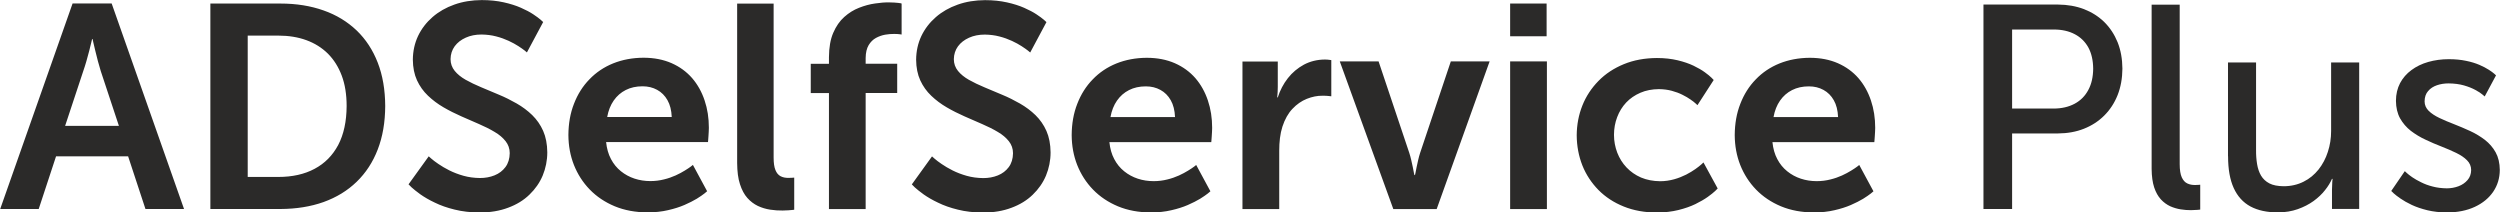 <?xml version="1.0" encoding="UTF-8"?>
<!DOCTYPE svg PUBLIC "-//W3C//DTD SVG 1.1//EN" "http://www.w3.org/Graphics/SVG/1.1/DTD/svg11.dtd">
<!-- Creator: CorelDRAW X5 -->
<svg xmlns="http://www.w3.org/2000/svg" xml:space="preserve" width="146.236mm" height="12.429mm" style="shape-rendering:geometricPrecision; text-rendering:geometricPrecision; image-rendering:optimizeQuality; fill-rule:evenodd; clip-rule:evenodd"
viewBox="0 0 34.468 2.93"
 xmlns:xlink="http://www.w3.org/1999/xlink">
 <defs>
  <style type="text/css">
   <![CDATA[
    .fil0 {fill:#2B2A29;fill-rule:nonzero}
   ]]>
  </style>
 </defs>
 <g id="Layer_x0020_1">
  <g id="_260300592">
   <path id="_260300712" class="fil0" d="M2.004 2.882l0.531 0 -0.998 -2.834 -0.539 0 -0.998 2.834 0.531 0 0.239 -0.726 0.994 0 0.239 0.726zm-0.73 -2.343c0,0.001 0.003,0.017 0.01,0.046 0.007,0.03 0.015,0.068 0.027,0.114 0.011,0.046 0.023,0.094 0.036,0.143 0.013,0.05 0.026,0.095 0.039,0.136l0.251 0.758 -0.742 0 0.251 -0.758c0.014,-0.041 0.029,-0.086 0.043,-0.136 0.014,-0.049 0.027,-0.097 0.039,-0.143 0.011,-0.046 0.021,-0.084 0.028,-0.114 0.007,-0.029 0.011,-0.045 0.011,-0.046l0.008 0zm1.624 2.343l0.966 0c0.22,-0.001 0.418,-0.033 0.595,-0.096 0.177,-0.064 0.329,-0.156 0.456,-0.279 0.126,-0.122 0.224,-0.271 0.291,-0.446 0.068,-0.176 0.102,-0.375 0.103,-0.599 -0.001,-0.224 -0.035,-0.423 -0.103,-0.598 -0.068,-0.175 -0.165,-0.323 -0.291,-0.444 -0.127,-0.121 -0.279,-0.214 -0.456,-0.276 -0.177,-0.063 -0.375,-0.095 -0.595,-0.095l-0.966 0 0 2.834zm0.515 -0.443l0 -1.948 0.423 0c0.142,0 0.271,0.021 0.386,0.063 0.115,0.042 0.214,0.104 0.297,0.186 0.082,0.082 0.146,0.184 0.191,0.304 0.045,0.12 0.067,0.26 0.067,0.418 -0.001,0.213 -0.04,0.392 -0.116,0.537 -0.077,0.145 -0.186,0.255 -0.326,0.329 -0.14,0.075 -0.307,0.112 -0.5,0.112l-0.423 0zm2.219 0.104c0,0.001 0.014,0.015 0.041,0.041 0.027,0.025 0.068,0.057 0.121,0.096 0.054,0.038 0.12,0.077 0.199,0.114 0.079,0.039 0.17,0.071 0.273,0.096 0.103,0.026 0.218,0.039 0.344,0.041 0.148,-0.001 0.279,-0.023 0.395,-0.067 0.116,-0.043 0.214,-0.103 0.293,-0.18 0.08,-0.077 0.141,-0.164 0.183,-0.264 0.041,-0.1 0.063,-0.206 0.063,-0.32 -0.001,-0.112 -0.02,-0.211 -0.057,-0.295 -0.037,-0.084 -0.088,-0.156 -0.151,-0.218 -0.063,-0.061 -0.134,-0.114 -0.214,-0.16 -0.079,-0.045 -0.16,-0.086 -0.245,-0.121 -0.084,-0.036 -0.166,-0.071 -0.245,-0.103 -0.079,-0.033 -0.15,-0.067 -0.214,-0.103 -0.063,-0.036 -0.114,-0.077 -0.151,-0.123 -0.037,-0.046 -0.057,-0.1 -0.057,-0.162 0.001,-0.067 0.02,-0.126 0.057,-0.177 0.038,-0.051 0.088,-0.09 0.153,-0.119 0.064,-0.029 0.136,-0.043 0.217,-0.043 0.071,0.001 0.138,0.009 0.202,0.026 0.063,0.016 0.12,0.037 0.172,0.061 0.052,0.024 0.097,0.049 0.134,0.073 0.038,0.025 0.067,0.045 0.087,0.061 0.021,0.017 0.031,0.025 0.031,0.026l0.224 -0.419c0,-0.001 -0.011,-0.011 -0.035,-0.032 -0.023,-0.02 -0.057,-0.045 -0.102,-0.075 -0.045,-0.03 -0.102,-0.06 -0.17,-0.09 -0.068,-0.03 -0.147,-0.055 -0.237,-0.075 -0.09,-0.02 -0.191,-0.031 -0.303,-0.031 -0.136,0.001 -0.262,0.021 -0.377,0.062 -0.116,0.041 -0.216,0.098 -0.301,0.172 -0.086,0.075 -0.152,0.161 -0.2,0.261 -0.047,0.1 -0.071,0.209 -0.072,0.327 0.001,0.108 0.02,0.203 0.057,0.284 0.038,0.082 0.088,0.152 0.152,0.213 0.064,0.061 0.135,0.114 0.214,0.16 0.079,0.046 0.161,0.087 0.245,0.124 0.084,0.037 0.166,0.073 0.245,0.107 0.079,0.034 0.151,0.07 0.214,0.108 0.064,0.037 0.114,0.08 0.152,0.128 0.037,0.047 0.057,0.102 0.057,0.165 -0.001,0.077 -0.021,0.141 -0.059,0.192 -0.038,0.051 -0.088,0.089 -0.15,0.114 -0.062,0.025 -0.129,0.037 -0.202,0.037 -0.08,-0.001 -0.156,-0.011 -0.227,-0.031 -0.071,-0.02 -0.136,-0.045 -0.194,-0.074 -0.059,-0.03 -0.109,-0.059 -0.152,-0.089 -0.043,-0.029 -0.075,-0.054 -0.098,-0.074 -0.023,-0.02 -0.035,-0.031 -0.035,-0.031l-0.279 0.387zm2.203 -0.679c0.001,0.146 0.026,0.283 0.076,0.41 0.051,0.128 0.123,0.241 0.218,0.339 0.095,0.098 0.21,0.175 0.344,0.231 0.135,0.056 0.287,0.084 0.456,0.085 0.102,-0.001 0.195,-0.011 0.28,-0.031 0.084,-0.019 0.16,-0.043 0.227,-0.072 0.067,-0.029 0.123,-0.058 0.17,-0.086 0.046,-0.029 0.081,-0.053 0.105,-0.072 0.025,-0.02 0.037,-0.03 0.037,-0.031l-0.196 -0.363c0,0.001 -0.01,0.009 -0.029,0.023 -0.02,0.015 -0.047,0.033 -0.083,0.055 -0.035,0.022 -0.078,0.045 -0.126,0.067 -0.049,0.022 -0.102,0.041 -0.161,0.055 -0.059,0.015 -0.121,0.023 -0.187,0.023 -0.077,0 -0.149,-0.011 -0.219,-0.034 -0.07,-0.023 -0.132,-0.057 -0.188,-0.102 -0.056,-0.045 -0.102,-0.101 -0.137,-0.168 -0.036,-0.067 -0.058,-0.146 -0.067,-0.234l1.405 0c0,-0.001 0.001,-0.008 0.002,-0.022 0.001,-0.015 0.003,-0.032 0.004,-0.053 0.001,-0.021 0.003,-0.043 0.004,-0.065 0.001,-0.022 0.002,-0.041 0.002,-0.056 0,-0.136 -0.019,-0.261 -0.059,-0.379 -0.039,-0.116 -0.096,-0.219 -0.172,-0.307 -0.077,-0.088 -0.17,-0.156 -0.283,-0.206 -0.112,-0.049 -0.241,-0.075 -0.388,-0.075 -0.152,0.001 -0.291,0.027 -0.418,0.078 -0.126,0.051 -0.235,0.124 -0.327,0.22 -0.092,0.094 -0.163,0.207 -0.213,0.337 -0.051,0.13 -0.076,0.273 -0.077,0.431zm0.535 -0.251c0.016,-0.088 0.046,-0.164 0.09,-0.227 0.044,-0.063 0.099,-0.111 0.166,-0.145 0.067,-0.034 0.144,-0.051 0.231,-0.051 0.075,0 0.142,0.016 0.202,0.049 0.059,0.032 0.107,0.08 0.142,0.142 0.036,0.063 0.055,0.14 0.059,0.232l-0.89 0zm1.792 0.635c0.001,0.116 0.013,0.214 0.039,0.292 0.025,0.078 0.059,0.142 0.102,0.19 0.043,0.048 0.091,0.084 0.145,0.11 0.054,0.025 0.11,0.042 0.169,0.051 0.059,0.009 0.116,0.013 0.172,0.012 0.029,0 0.055,-0.001 0.078,-0.003 0.024,-0.002 0.044,-0.004 0.059,-0.005 0.015,-0.002 0.022,-0.003 0.023,-0.003l0 -0.443c-0.001,0 -0.009,0.001 -0.023,0.002 -0.015,0.001 -0.032,0.002 -0.053,0.002 -0.044,0.001 -0.082,-0.007 -0.112,-0.023 -0.031,-0.016 -0.055,-0.045 -0.071,-0.085 -0.017,-0.041 -0.025,-0.098 -0.025,-0.172l0 -2.123 -0.503 0 0 2.199zm1.265 0.635l0.507 0 0 -1.601 0.435 0 0 -0.403 -0.435 0 0 -0.08c0.001,-0.073 0.015,-0.132 0.041,-0.176 0.027,-0.045 0.061,-0.078 0.101,-0.1 0.041,-0.022 0.083,-0.037 0.128,-0.045 0.045,-0.007 0.085,-0.011 0.122,-0.01 0.031,0 0.055,0.001 0.075,0.004 0.019,0.002 0.029,0.003 0.029,0.004l0 -0.427c-0.001,-0.003 -0.017,-0.005 -0.047,-0.009 -0.031,-0.004 -0.072,-0.006 -0.124,-0.007 -0.058,-0.001 -0.123,0.004 -0.195,0.015 -0.073,0.01 -0.146,0.03 -0.22,0.059 -0.075,0.029 -0.142,0.071 -0.205,0.127 -0.063,0.056 -0.113,0.129 -0.152,0.219 -0.039,0.09 -0.058,0.202 -0.059,0.335l0 0.092 -0.251 0 0 0.403 0.251 0 0 1.601zm1.145 -0.339c0,0.001 0.014,0.015 0.041,0.041 0.027,0.025 0.068,0.057 0.121,0.096 0.054,0.038 0.12,0.077 0.199,0.114 0.079,0.039 0.17,0.071 0.273,0.096 0.103,0.026 0.218,0.039 0.344,0.041 0.148,-0.001 0.279,-0.023 0.395,-0.067 0.116,-0.043 0.214,-0.103 0.293,-0.18 0.08,-0.077 0.141,-0.164 0.183,-0.264 0.041,-0.1 0.063,-0.206 0.063,-0.32 -0.001,-0.112 -0.02,-0.211 -0.057,-0.295 -0.037,-0.084 -0.088,-0.156 -0.151,-0.218 -0.063,-0.061 -0.134,-0.114 -0.214,-0.16 -0.079,-0.045 -0.16,-0.086 -0.245,-0.121 -0.084,-0.036 -0.166,-0.071 -0.245,-0.103 -0.079,-0.033 -0.15,-0.067 -0.214,-0.103 -0.063,-0.036 -0.114,-0.077 -0.151,-0.123 -0.037,-0.046 -0.057,-0.1 -0.057,-0.162 0.001,-0.067 0.02,-0.126 0.057,-0.177 0.038,-0.051 0.088,-0.09 0.153,-0.119 0.064,-0.029 0.136,-0.043 0.217,-0.043 0.071,0.001 0.138,0.009 0.202,0.026 0.063,0.016 0.12,0.037 0.172,0.061 0.052,0.024 0.097,0.049 0.134,0.073 0.038,0.025 0.067,0.045 0.087,0.061 0.021,0.017 0.031,0.025 0.031,0.026l0.224 -0.419c0,-0.001 -0.011,-0.011 -0.035,-0.032 -0.023,-0.02 -0.057,-0.045 -0.102,-0.075 -0.045,-0.03 -0.102,-0.06 -0.17,-0.09 -0.068,-0.03 -0.147,-0.055 -0.237,-0.075 -0.09,-0.02 -0.191,-0.031 -0.303,-0.031 -0.136,0.001 -0.262,0.021 -0.377,0.062 -0.116,0.041 -0.216,0.098 -0.301,0.172 -0.086,0.075 -0.152,0.161 -0.2,0.261 -0.047,0.1 -0.071,0.209 -0.072,0.327 0.001,0.108 0.02,0.203 0.057,0.284 0.038,0.082 0.088,0.152 0.152,0.213 0.064,0.061 0.135,0.114 0.214,0.16 0.079,0.046 0.161,0.087 0.245,0.124 0.084,0.037 0.166,0.073 0.245,0.107 0.079,0.034 0.151,0.07 0.214,0.108 0.064,0.037 0.114,0.08 0.152,0.128 0.037,0.047 0.057,0.102 0.057,0.165 -0.001,0.077 -0.021,0.141 -0.059,0.192 -0.038,0.051 -0.088,0.089 -0.15,0.114 -0.062,0.025 -0.129,0.037 -0.202,0.037 -0.08,-0.001 -0.156,-0.011 -0.227,-0.031 -0.071,-0.02 -0.136,-0.045 -0.194,-0.074 -0.059,-0.03 -0.109,-0.059 -0.152,-0.089 -0.043,-0.029 -0.075,-0.054 -0.098,-0.074 -0.023,-0.02 -0.035,-0.031 -0.035,-0.031l-0.279 0.387zm2.203 -0.679c0.001,0.146 0.026,0.283 0.076,0.41 0.051,0.128 0.123,0.241 0.218,0.339 0.095,0.098 0.21,0.175 0.344,0.231 0.135,0.056 0.287,0.084 0.456,0.085 0.102,-0.001 0.195,-0.011 0.28,-0.031 0.084,-0.019 0.16,-0.043 0.227,-0.072 0.067,-0.029 0.123,-0.058 0.17,-0.086 0.046,-0.029 0.081,-0.053 0.105,-0.072 0.025,-0.02 0.037,-0.03 0.037,-0.031l-0.196 -0.363c0,0.001 -0.01,0.009 -0.029,0.023 -0.02,0.015 -0.047,0.033 -0.083,0.055 -0.035,0.022 -0.078,0.045 -0.126,0.067 -0.049,0.022 -0.102,0.041 -0.161,0.055 -0.059,0.015 -0.121,0.023 -0.187,0.023 -0.077,0 -0.149,-0.011 -0.219,-0.034 -0.07,-0.023 -0.132,-0.057 -0.188,-0.102 -0.056,-0.045 -0.102,-0.101 -0.137,-0.168 -0.036,-0.067 -0.058,-0.146 -0.067,-0.234l1.405 0c0,-0.001 0.001,-0.008 0.002,-0.022 0.001,-0.015 0.003,-0.032 0.004,-0.053 0.001,-0.021 0.003,-0.043 0.004,-0.065 0.001,-0.022 0.002,-0.041 0.002,-0.056 0,-0.136 -0.019,-0.261 -0.059,-0.379 -0.039,-0.116 -0.096,-0.219 -0.172,-0.307 -0.077,-0.088 -0.17,-0.156 -0.283,-0.206 -0.112,-0.049 -0.241,-0.075 -0.388,-0.075 -0.152,0.001 -0.291,0.027 -0.418,0.078 -0.126,0.051 -0.235,0.124 -0.327,0.22 -0.092,0.094 -0.163,0.207 -0.213,0.337 -0.051,0.13 -0.076,0.273 -0.077,0.431zm0.535 -0.251c0.016,-0.088 0.046,-0.164 0.09,-0.227 0.044,-0.063 0.099,-0.111 0.166,-0.145 0.067,-0.034 0.144,-0.051 0.231,-0.051 0.075,0 0.142,0.016 0.202,0.049 0.059,0.032 0.107,0.08 0.142,0.142 0.036,0.063 0.055,0.14 0.059,0.232l-0.89 0zm1.82 1.269l0.507 0 0 -0.806c0,-0.06 0.003,-0.118 0.01,-0.173 0.007,-0.056 0.018,-0.108 0.034,-0.158 0.033,-0.101 0.079,-0.183 0.138,-0.245 0.059,-0.063 0.126,-0.109 0.198,-0.138 0.073,-0.029 0.145,-0.044 0.218,-0.043 0.035,0 0.063,0.001 0.085,0.004 0.023,0.002 0.034,0.003 0.035,0.004l0 -0.499c-0.001,-0.001 -0.01,-0.002 -0.028,-0.004 -0.018,-0.003 -0.039,-0.004 -0.064,-0.004 -0.104,0.001 -0.2,0.025 -0.285,0.07 -0.086,0.047 -0.16,0.108 -0.222,0.187 -0.061,0.078 -0.108,0.167 -0.139,0.265l-0.008 0c0,-0.001 0.001,-0.007 0.002,-0.021 0.001,-0.013 0.003,-0.031 0.004,-0.052 0.001,-0.022 0.002,-0.046 0.002,-0.071l0 -0.351 -0.487 0 0 2.036zm2.079 0l0.599 0 0.73 -2.036 -0.535 0 -0.423 1.261c-0.01,0.031 -0.019,0.063 -0.027,0.098 -0.009,0.035 -0.016,0.069 -0.022,0.1 -0.007,0.031 -0.011,0.057 -0.015,0.077 -0.004,0.02 -0.006,0.031 -0.007,0.031l-0.008 0c-0.001,-0.001 -0.003,-0.011 -0.007,-0.031 -0.004,-0.02 -0.009,-0.046 -0.015,-0.077 -0.006,-0.032 -0.013,-0.065 -0.022,-0.1 -0.008,-0.035 -0.017,-0.068 -0.027,-0.098l-0.423 -1.261 -0.535 0 0.738 2.036zm1.612 -2.383l0.503 0 0 -0.451 -0.503 0 0 0.451zm0 2.383l0.507 0 0 -2.036 -0.507 0 0 2.036zm0.918 -1.018c0.001,0.148 0.027,0.287 0.078,0.416 0.051,0.128 0.126,0.241 0.222,0.339 0.096,0.097 0.212,0.173 0.349,0.228 0.136,0.055 0.288,0.082 0.457,0.083 0.109,-0.001 0.208,-0.013 0.297,-0.035 0.088,-0.022 0.166,-0.049 0.234,-0.082 0.067,-0.033 0.124,-0.066 0.169,-0.098 0.046,-0.033 0.08,-0.06 0.103,-0.082 0.023,-0.022 0.035,-0.034 0.035,-0.035l-0.196 -0.359c0,0.001 -0.01,0.01 -0.029,0.027 -0.019,0.017 -0.047,0.039 -0.082,0.064 -0.036,0.026 -0.079,0.051 -0.128,0.077 -0.05,0.025 -0.104,0.047 -0.165,0.064 -0.061,0.017 -0.125,0.027 -0.194,0.027 -0.097,-0.001 -0.184,-0.018 -0.263,-0.051 -0.078,-0.034 -0.144,-0.08 -0.2,-0.139 -0.056,-0.059 -0.098,-0.127 -0.128,-0.204 -0.029,-0.077 -0.045,-0.158 -0.045,-0.245 0,-0.087 0.015,-0.169 0.044,-0.245 0.029,-0.077 0.07,-0.143 0.124,-0.201 0.055,-0.058 0.12,-0.102 0.196,-0.135 0.076,-0.033 0.161,-0.049 0.255,-0.05 0.064,0.001 0.123,0.008 0.178,0.023 0.055,0.015 0.104,0.033 0.147,0.055 0.044,0.022 0.08,0.043 0.111,0.065 0.031,0.021 0.055,0.04 0.071,0.055 0.016,0.015 0.025,0.022 0.025,0.023l0.224 -0.347c0,-0.001 -0.01,-0.011 -0.031,-0.032 -0.02,-0.02 -0.051,-0.045 -0.092,-0.075 -0.041,-0.03 -0.093,-0.06 -0.155,-0.09 -0.063,-0.03 -0.136,-0.055 -0.22,-0.075 -0.085,-0.02 -0.179,-0.031 -0.285,-0.031 -0.169,0.001 -0.321,0.029 -0.457,0.085 -0.136,0.056 -0.252,0.132 -0.349,0.231 -0.096,0.098 -0.171,0.211 -0.222,0.339 -0.051,0.128 -0.077,0.265 -0.078,0.41zm2.179 0c0.001,0.146 0.026,0.283 0.076,0.41 0.051,0.128 0.123,0.241 0.218,0.339 0.095,0.098 0.21,0.175 0.344,0.231 0.135,0.056 0.287,0.084 0.456,0.085 0.102,-0.001 0.195,-0.011 0.28,-0.031 0.084,-0.019 0.16,-0.043 0.227,-0.072 0.067,-0.029 0.123,-0.058 0.17,-0.086 0.046,-0.029 0.081,-0.053 0.105,-0.072 0.025,-0.02 0.037,-0.03 0.037,-0.031l-0.196 -0.363c0,0.001 -0.01,0.009 -0.029,0.023 -0.02,0.015 -0.047,0.033 -0.083,0.055 -0.035,0.022 -0.078,0.045 -0.126,0.067 -0.049,0.022 -0.102,0.041 -0.161,0.055 -0.059,0.015 -0.121,0.023 -0.187,0.023 -0.077,0 -0.149,-0.011 -0.219,-0.034 -0.07,-0.023 -0.132,-0.057 -0.188,-0.102 -0.056,-0.045 -0.102,-0.101 -0.137,-0.168 -0.036,-0.067 -0.058,-0.146 -0.067,-0.234l1.405 0c0,-0.001 0.001,-0.008 0.002,-0.022 0.001,-0.015 0.003,-0.032 0.004,-0.053 0.001,-0.021 0.003,-0.043 0.004,-0.065 0.001,-0.022 0.002,-0.041 0.002,-0.056 0,-0.136 -0.019,-0.261 -0.059,-0.379 -0.039,-0.116 -0.096,-0.219 -0.172,-0.307 -0.077,-0.088 -0.17,-0.156 -0.283,-0.206 -0.112,-0.049 -0.241,-0.075 -0.388,-0.075 -0.152,0.001 -0.291,0.027 -0.418,0.078 -0.126,0.051 -0.235,0.124 -0.327,0.22 -0.092,0.094 -0.163,0.207 -0.213,0.337 -0.051,0.13 -0.076,0.273 -0.077,0.431zm0.535 -0.251c0.016,-0.088 0.046,-0.164 0.09,-0.227 0.044,-0.063 0.099,-0.111 0.166,-0.145 0.067,-0.034 0.144,-0.051 0.231,-0.051 0.075,0 0.142,0.016 0.202,0.049 0.059,0.032 0.107,0.08 0.142,0.142 0.036,0.063 0.055,0.14 0.059,0.232l-0.89 0z"/>
   <path id="_260300640" class="fil0" d="M27.348 2.882l0.395 0 0 -1.042 0.635 0c0.129,-0.001 0.248,-0.022 0.356,-0.065 0.108,-0.043 0.201,-0.103 0.28,-0.182 0.079,-0.079 0.14,-0.172 0.184,-0.282 0.043,-0.109 0.065,-0.231 0.066,-0.365 -0.001,-0.134 -0.023,-0.255 -0.066,-0.363 -0.044,-0.108 -0.105,-0.201 -0.184,-0.279 -0.079,-0.077 -0.172,-0.136 -0.28,-0.178 -0.108,-0.041 -0.227,-0.062 -0.356,-0.063l-1.03 0 0 2.818zm0.395 -1.385l0 -1.09 0.575 0c0.112,0 0.209,0.022 0.29,0.065 0.08,0.042 0.143,0.104 0.187,0.184 0.043,0.08 0.065,0.177 0.066,0.291 -0.001,0.114 -0.023,0.212 -0.067,0.293 -0.043,0.082 -0.106,0.146 -0.188,0.19 -0.082,0.044 -0.179,0.067 -0.293,0.067l-0.571 0zm1.924 0.834c0.001,0.101 0.013,0.186 0.035,0.253 0.023,0.069 0.054,0.123 0.092,0.165 0.039,0.042 0.082,0.073 0.129,0.095 0.047,0.021 0.096,0.035 0.145,0.043 0.05,0.008 0.096,0.011 0.141,0.011 0.035,-0.001 0.065,-0.002 0.089,-0.004 0.025,-0.003 0.037,-0.004 0.039,-0.004l0 -0.343c-0.001,0 -0.007,0.001 -0.021,0.002 -0.013,0.001 -0.029,0.002 -0.047,0.002 -0.041,0.001 -0.077,-0.006 -0.109,-0.021 -0.033,-0.015 -0.058,-0.043 -0.077,-0.084 -0.019,-0.042 -0.029,-0.102 -0.029,-0.183l0 -2.199 -0.387 0 0 2.267zm1.054 -0.176c0,0.178 0.026,0.324 0.078,0.438 0.052,0.114 0.129,0.199 0.231,0.254 0.102,0.055 0.23,0.082 0.381,0.082 0.099,-0.001 0.189,-0.016 0.271,-0.045 0.082,-0.029 0.154,-0.066 0.218,-0.112 0.063,-0.046 0.116,-0.096 0.158,-0.15 0.043,-0.053 0.074,-0.106 0.096,-0.156l0.008 0c0,0.001 -0.001,0.015 -0.004,0.043 -0.002,0.027 -0.003,0.063 -0.004,0.105l0 0.267 0.375 0 0 -2.02 -0.387 0 0 0.946c0,0.1 -0.015,0.196 -0.045,0.287 -0.029,0.091 -0.072,0.172 -0.128,0.243 -0.057,0.071 -0.125,0.128 -0.206,0.168 -0.081,0.041 -0.173,0.063 -0.276,0.063 -0.08,-0.001 -0.146,-0.013 -0.196,-0.039 -0.05,-0.026 -0.088,-0.062 -0.115,-0.107 -0.027,-0.046 -0.045,-0.099 -0.055,-0.16 -0.01,-0.061 -0.015,-0.126 -0.014,-0.196l0 -1.205 -0.387 0 0 1.293zm2.251 0.479c0,0.001 0.011,0.011 0.032,0.031 0.022,0.02 0.053,0.044 0.095,0.073 0.042,0.029 0.094,0.059 0.156,0.088 0.062,0.029 0.133,0.053 0.214,0.073 0.08,0.019 0.17,0.03 0.269,0.031 0.148,-0.001 0.277,-0.027 0.386,-0.078 0.109,-0.051 0.193,-0.12 0.253,-0.208 0.06,-0.088 0.09,-0.188 0.091,-0.301 -0.001,-0.094 -0.02,-0.175 -0.057,-0.242 -0.037,-0.067 -0.087,-0.124 -0.148,-0.172 -0.062,-0.047 -0.129,-0.088 -0.203,-0.122 -0.074,-0.034 -0.147,-0.065 -0.221,-0.094 -0.074,-0.028 -0.141,-0.057 -0.203,-0.086 -0.061,-0.029 -0.111,-0.062 -0.148,-0.098 -0.037,-0.037 -0.057,-0.08 -0.057,-0.132 0.001,-0.059 0.017,-0.106 0.049,-0.142 0.031,-0.037 0.073,-0.063 0.122,-0.08 0.05,-0.017 0.104,-0.025 0.16,-0.025 0.08,0.001 0.151,0.01 0.213,0.028 0.062,0.018 0.114,0.039 0.156,0.062 0.043,0.023 0.075,0.044 0.096,0.062 0.022,0.017 0.033,0.027 0.033,0.028l0.156 -0.291c0,-0.001 -0.009,-0.009 -0.025,-0.023 -0.017,-0.015 -0.042,-0.033 -0.076,-0.055 -0.035,-0.022 -0.077,-0.045 -0.129,-0.067 -0.052,-0.022 -0.112,-0.041 -0.182,-0.055 -0.07,-0.015 -0.15,-0.023 -0.238,-0.023 -0.101,0 -0.196,0.013 -0.284,0.038 -0.088,0.025 -0.166,0.063 -0.232,0.112 -0.067,0.049 -0.119,0.109 -0.157,0.18 -0.037,0.071 -0.057,0.153 -0.057,0.245 0.001,0.093 0.02,0.174 0.057,0.241 0.038,0.067 0.087,0.124 0.148,0.172 0.062,0.047 0.129,0.088 0.203,0.122 0.074,0.035 0.147,0.067 0.221,0.095 0.074,0.029 0.141,0.058 0.203,0.088 0.061,0.03 0.111,0.063 0.148,0.101 0.037,0.037 0.057,0.082 0.057,0.135 -0.001,0.055 -0.017,0.1 -0.05,0.138 -0.032,0.037 -0.073,0.066 -0.124,0.085 -0.051,0.019 -0.104,0.029 -0.162,0.029 -0.071,-0.001 -0.136,-0.009 -0.195,-0.025 -0.06,-0.015 -0.113,-0.035 -0.16,-0.059 -0.047,-0.023 -0.088,-0.046 -0.121,-0.069 -0.033,-0.023 -0.059,-0.043 -0.076,-0.059 -0.017,-0.016 -0.027,-0.024 -0.027,-0.025l-0.188 0.275z"/>
  </g>
 </g>
</svg>
